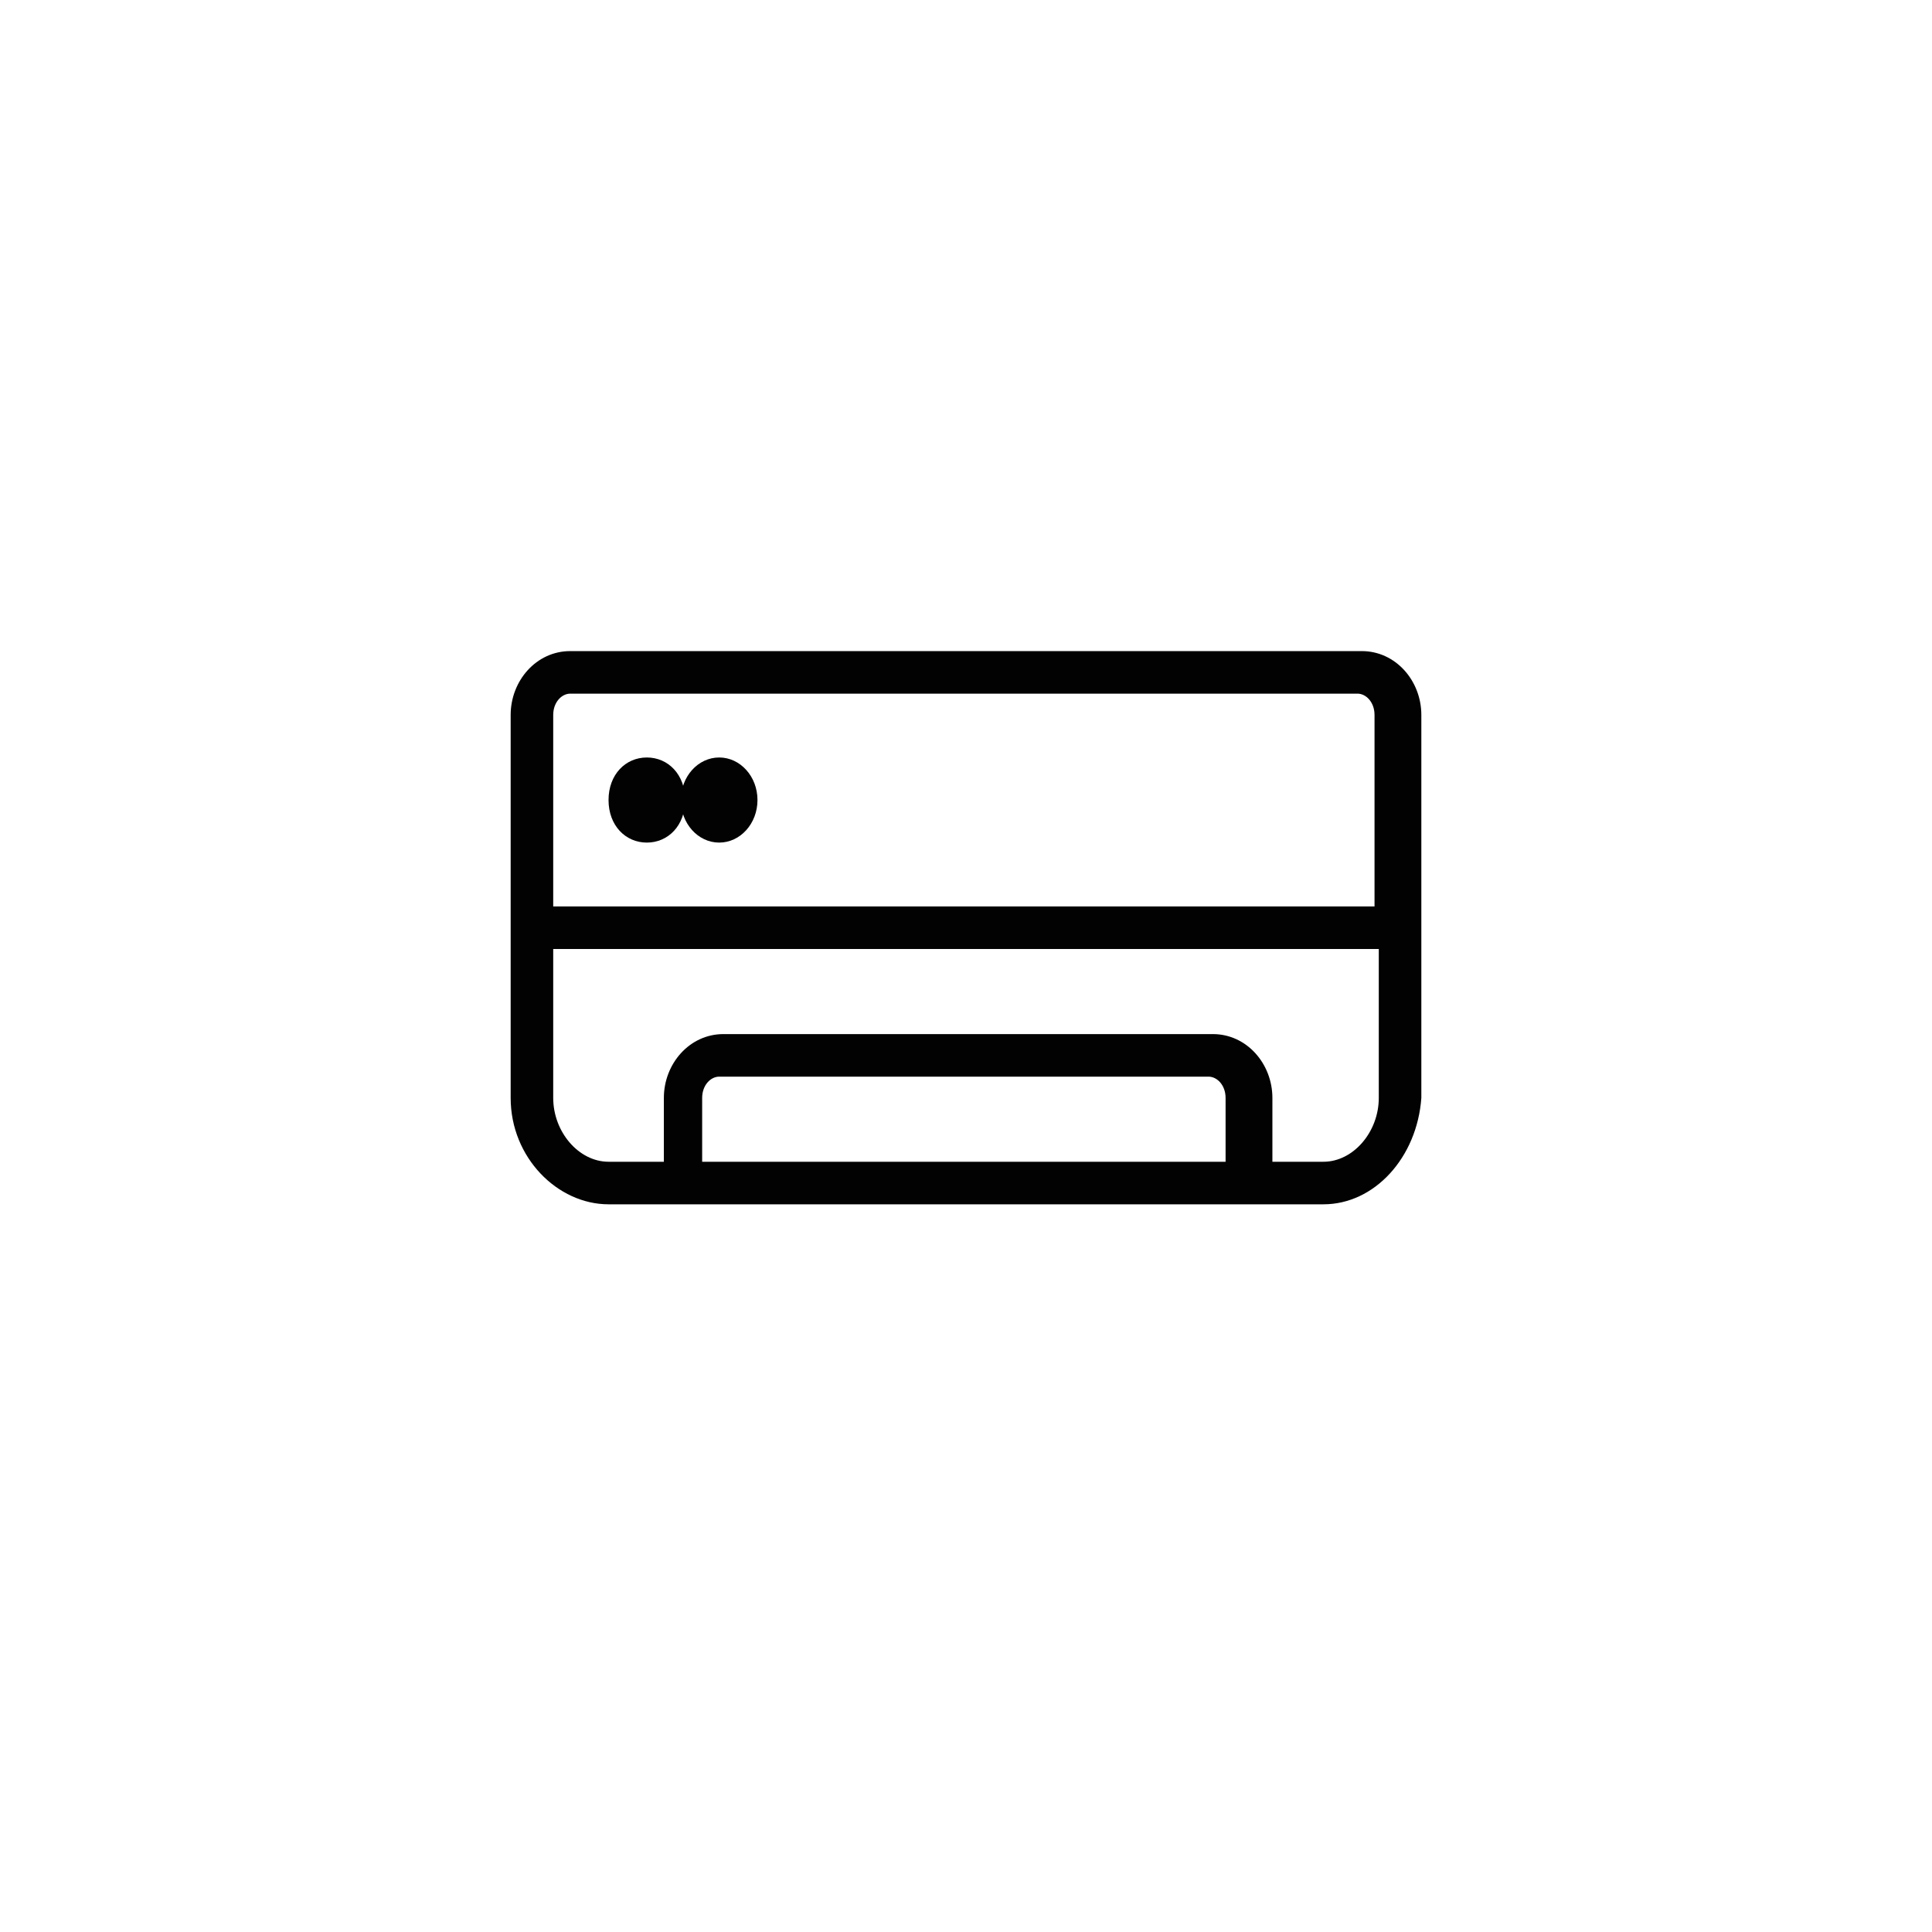 <?xml version="1.0" encoding="utf-8"?>
<svg xmlns="http://www.w3.org/2000/svg" xmlns:xlink="http://www.w3.org/1999/xlink" version="1.1" id="Ebene_1" x="0px" y="0px" viewBox="0 0 45.4 45.4" style="enable-background:new 0 0 45.4 45.4;" xml:space="preserve" width="100" height="100">
<style type="text/css">
	.st0{fill:#020203;}
</style>
<path class="st0" d="M31.1,28.3H14.3c-1.2,0-2.3-1.1-2.3-2.5v-9c0-0.8,0.6-1.5,1.4-1.5H32c0.8,0,1.4,0.7,1.4,1.5v9  C33.3,27.2,32.3,28.3,31.1,28.3z M29.8,27.3h1.3c0.7,0,1.3-0.7,1.3-1.5v-3.5H13v3.5c0,0.8,0.6,1.5,1.3,1.5h1.3v-1.5  c0-0.8,0.6-1.5,1.4-1.5h11.5c0.8,0,1.4,0.7,1.4,1.5V27.3z M16.5,27.3h12.3v-1.5c0-0.3-0.2-0.5-0.4-0.5H16.9c-0.2,0-0.4,0.2-0.4,0.5  V27.3z M13,21.3h19.3v-4.5c0-0.3-0.2-0.5-0.4-0.5H13.4c-0.2,0-0.4,0.2-0.4,0.5V21.3z"/>
<path class="st0" d="M15.2,19.8c-0.5,0-0.9-0.4-0.9-1s0.4-1,0.9-1s0.9,0.4,0.9,1S15.7,19.8,15.2,19.8z"/>
<ellipse class="st0" cx="16.9" cy="18.8" rx="0.9" ry="1"/>
</svg>
